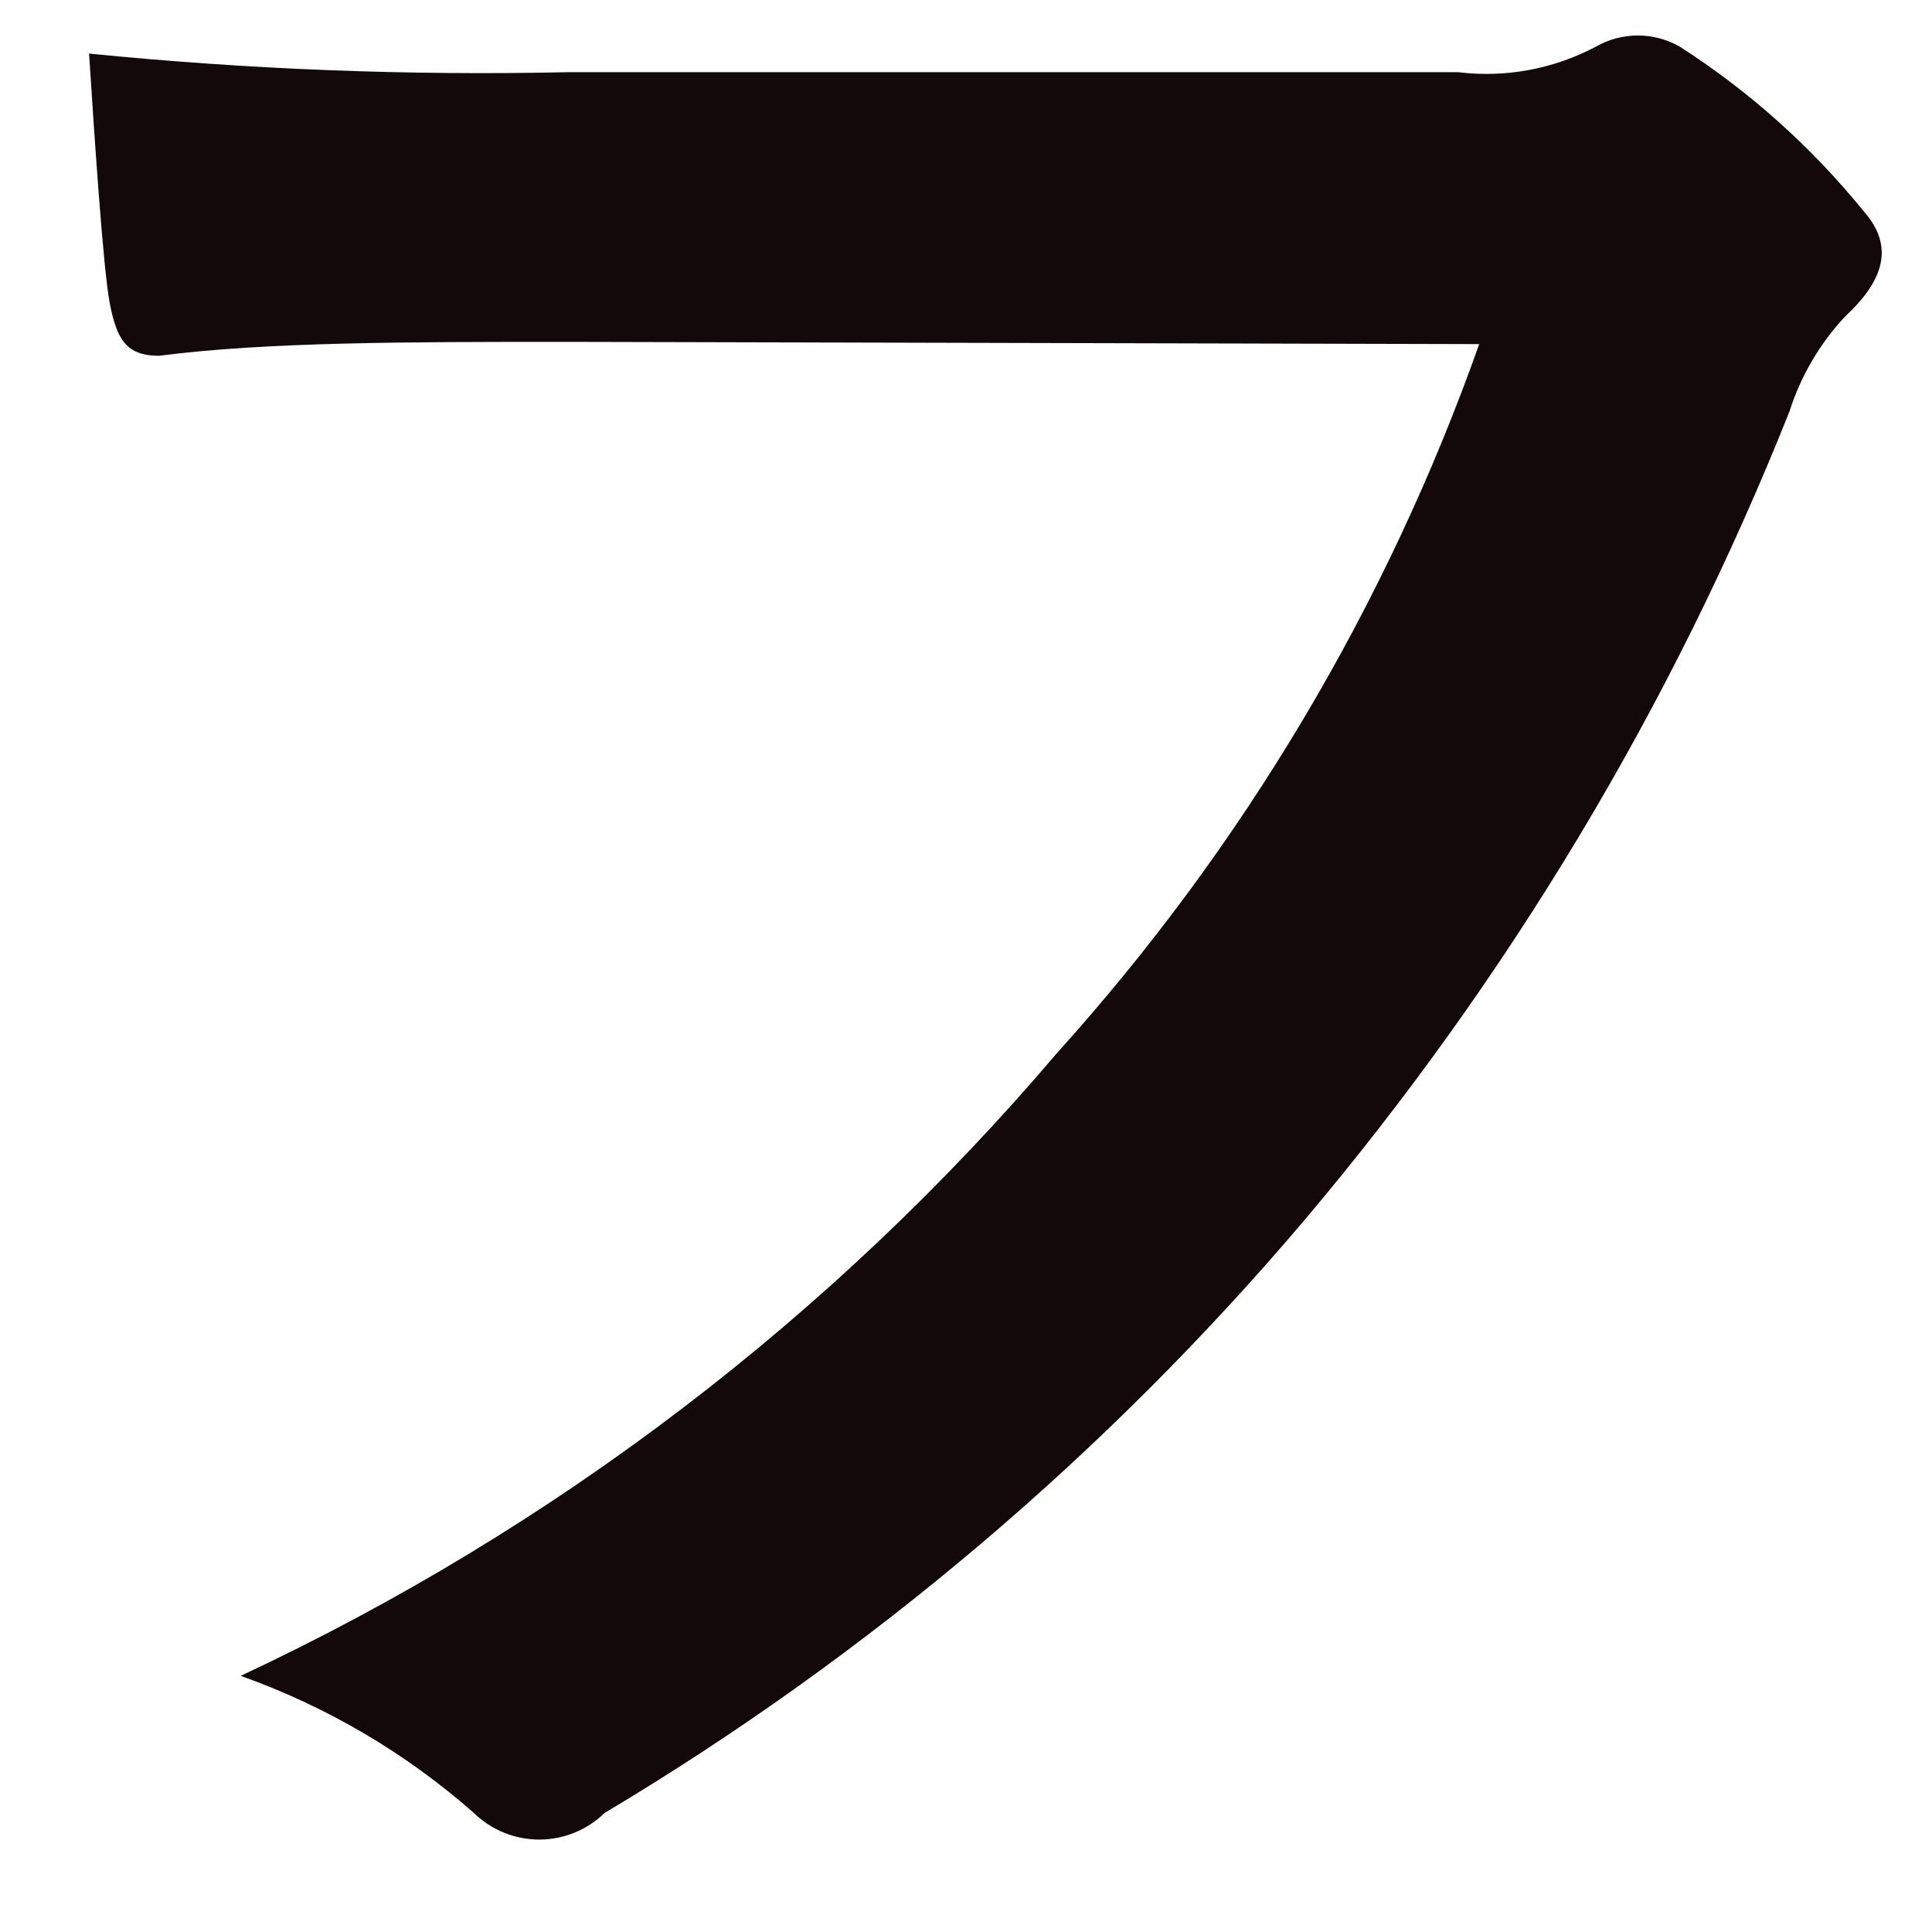 <svg width="19" height="19" viewBox="0 0 19 19" fill="none" xmlns="http://www.w3.org/2000/svg">
<path d="M5.601 3.362C4.018 3.362 2.619 3.362 1.564 3.499C1.243 3.499 1.151 3.339 1.082 2.996C1.013 2.653 0.922 1.236 0.876 0.527C2.438 0.683 4.008 0.744 5.578 0.71H14.341C14.807 0.767 15.279 0.679 15.694 0.459C15.82 0.387 15.962 0.349 16.107 0.349C16.252 0.349 16.394 0.387 16.52 0.459C17.207 0.9 17.818 1.448 18.332 2.082C18.653 2.447 18.492 2.79 18.148 3.11C17.897 3.377 17.709 3.698 17.598 4.047C16.447 6.937 14.836 9.623 12.827 12.001C10.871 14.308 8.545 16.278 5.945 17.83C5.774 17.997 5.543 18.091 5.303 18.091C5.063 18.091 4.832 17.997 4.661 17.83C3.989 17.238 3.211 16.781 2.367 16.481C5.453 15.037 8.192 12.948 10.395 10.356C12.226 8.326 13.636 5.958 14.547 3.384L5.601 3.362Z" fill="#13090B"/>
</svg>
